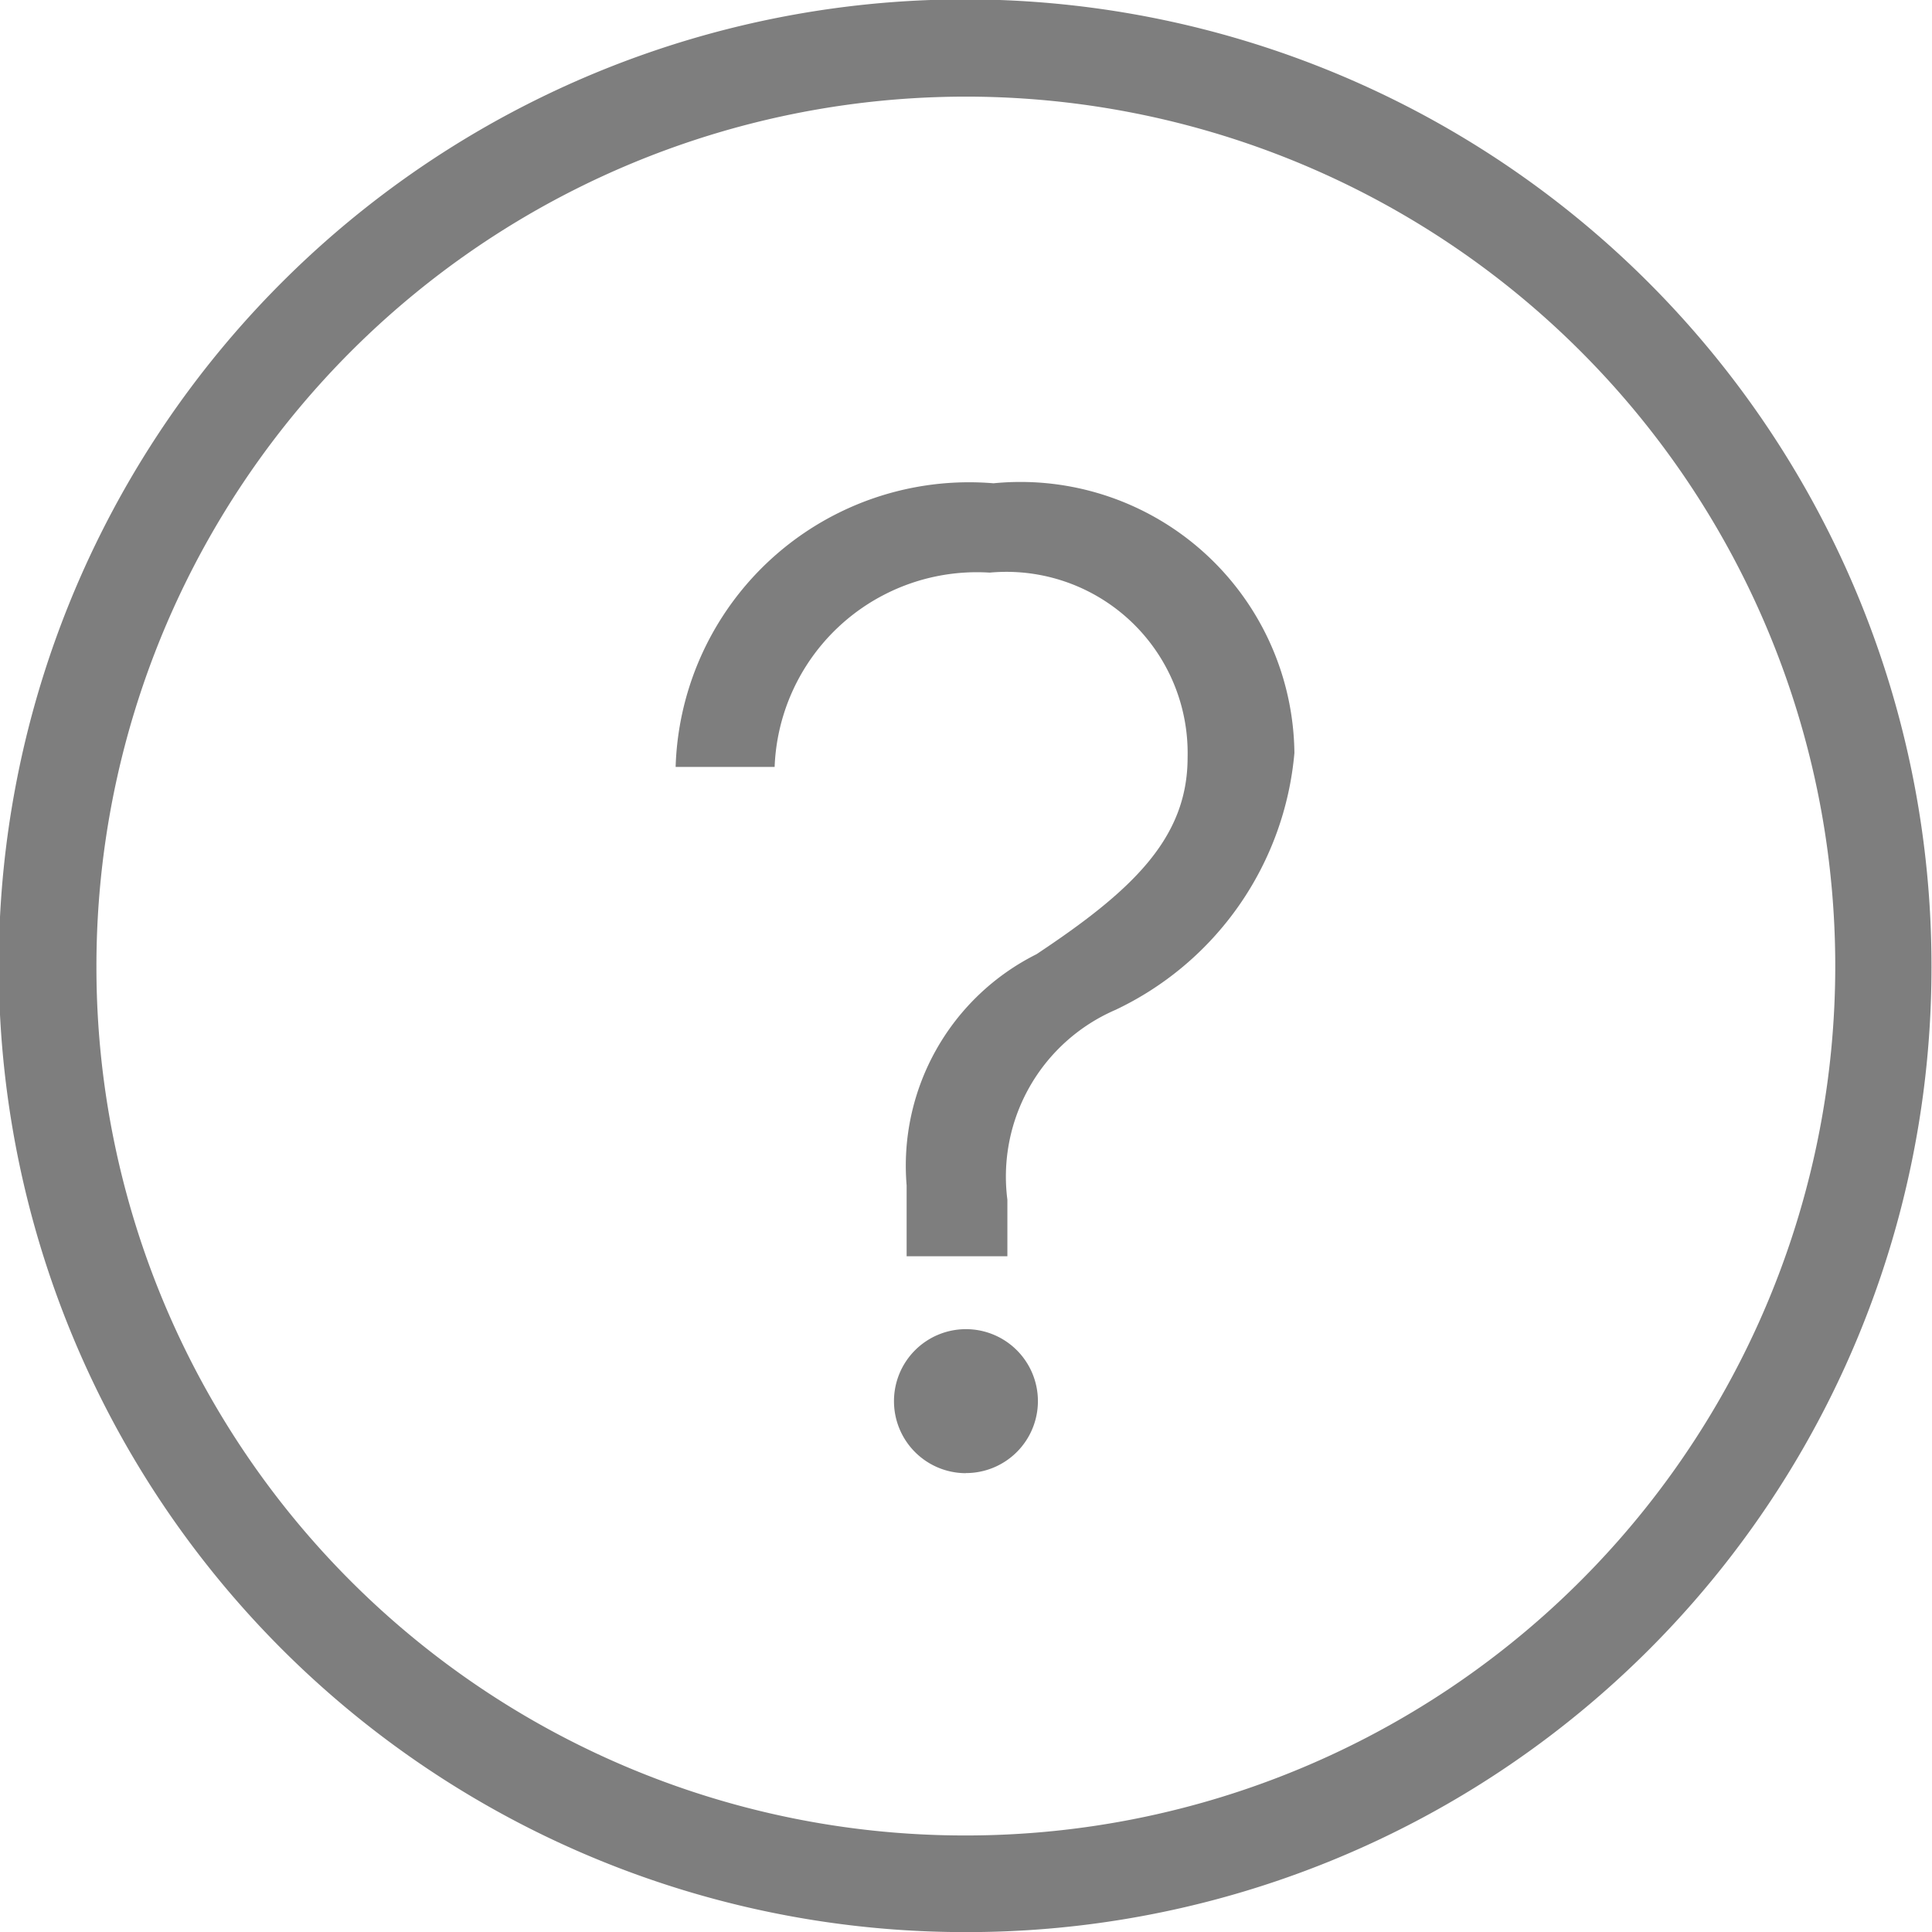 <svg xmlns="http://www.w3.org/2000/svg" width="18.793" height="18.793" viewBox="0 0 18.793 18.793">
  <g id="ajuda" transform="translate(-3602.5 -7057.001)">
    <path id="Caminho_216" data-name="Caminho 216" d="M126.058,65.463a9.4,9.4,0,1,1,9.4-9.389A9.382,9.382,0,0,1,126.058,65.463Zm0-.94a8.457,8.457,0,1,0-8.45-8.45A8.447,8.447,0,0,0,126.059,64.523Z" transform="translate(3485.83 7010.332)" fill="#7e7e7e" fill-rule="evenodd"/>
    <path id="Caminho_217" data-name="Caminho 217" d="M280.963,166.09a1.969,1.969,0,0,1,2.092-1.89,1.763,1.763,0,0,1,1.925,1.8c0,.791-.549,1.3-1.47,1.912a2.3,2.3,0,0,0-1.263,2.249v.689h.98V170.3a1.766,1.766,0,0,1,1.05-1.846,3.061,3.061,0,0,0,1.742-2.5,2.665,2.665,0,0,0-2.927-2.623A2.856,2.856,0,0,0,280,166.09Zm1.861,6.869a.7.7,0,1,0-.7-.7A.7.7,0,0,0,282.824,172.96Z" transform="translate(3329.072 6898.371)" fill="#7e7e7e" fill-rule="evenodd"/>
  </g>
</svg>
